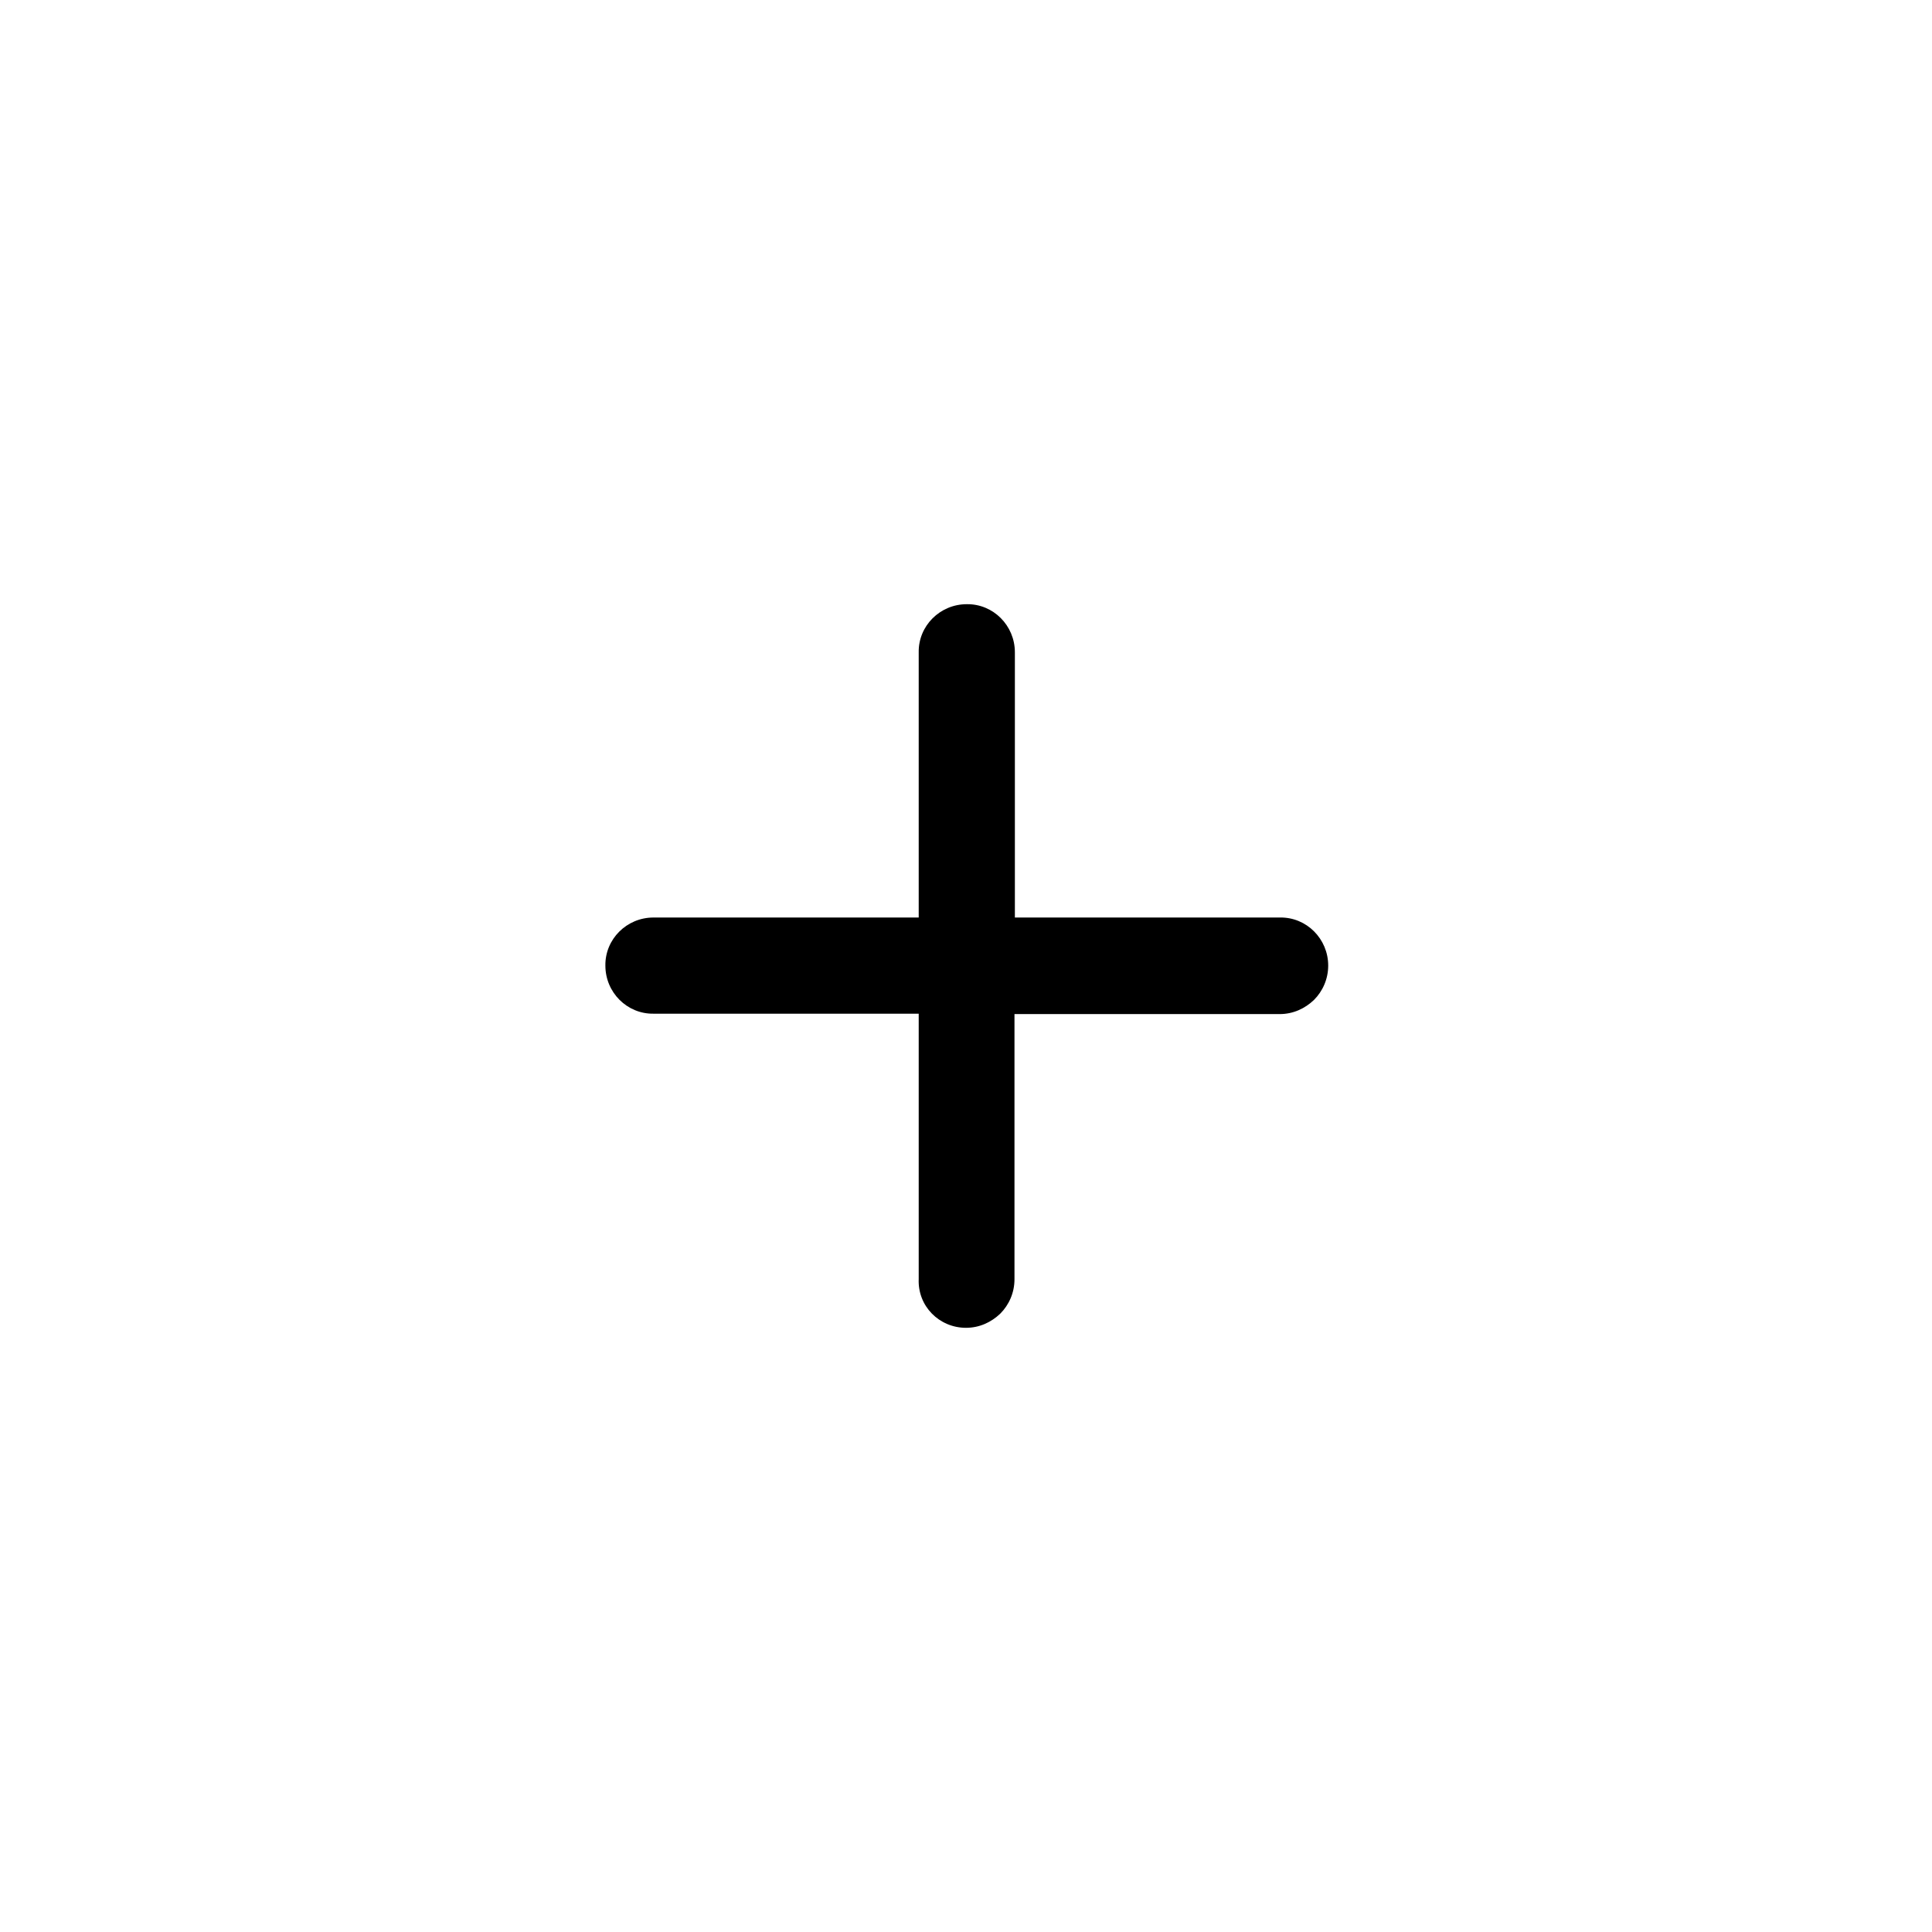 <svg id="Capa_1" xmlns="http://www.w3.org/2000/svg" xmlns:xlink="http://www.w3.org/1999/xlink" viewBox="0 0 490.2 490.2" style="enable-background:new 0 0 490.2 490.2"><g><g><path d="M245.1 336.9c3.4.0 6.4-1.4 8.7-3.6 2.2-2.2 3.6-5.3 3.6-8.7v-67.3h67.3c3.4.0 6.4-1.4 8.7-3.6 2.2-2.2 3.6-5.3 3.6-8.7.0-6.8-5.5-12.3-12.2-12.2h-67.3v-67.3c0-6.8-5.5-12.3-12.2-12.2-6.8.0-12.3 5.5-12.2 12.2v67.3h-67.3c-6.8.0-12.3 5.5-12.2 12.2.0 6.8 5.5 12.3 12.2 12.2h67.3v67.3C232.8 331.4 238.3 336.9 245.1 336.9z"/></g></g></svg>